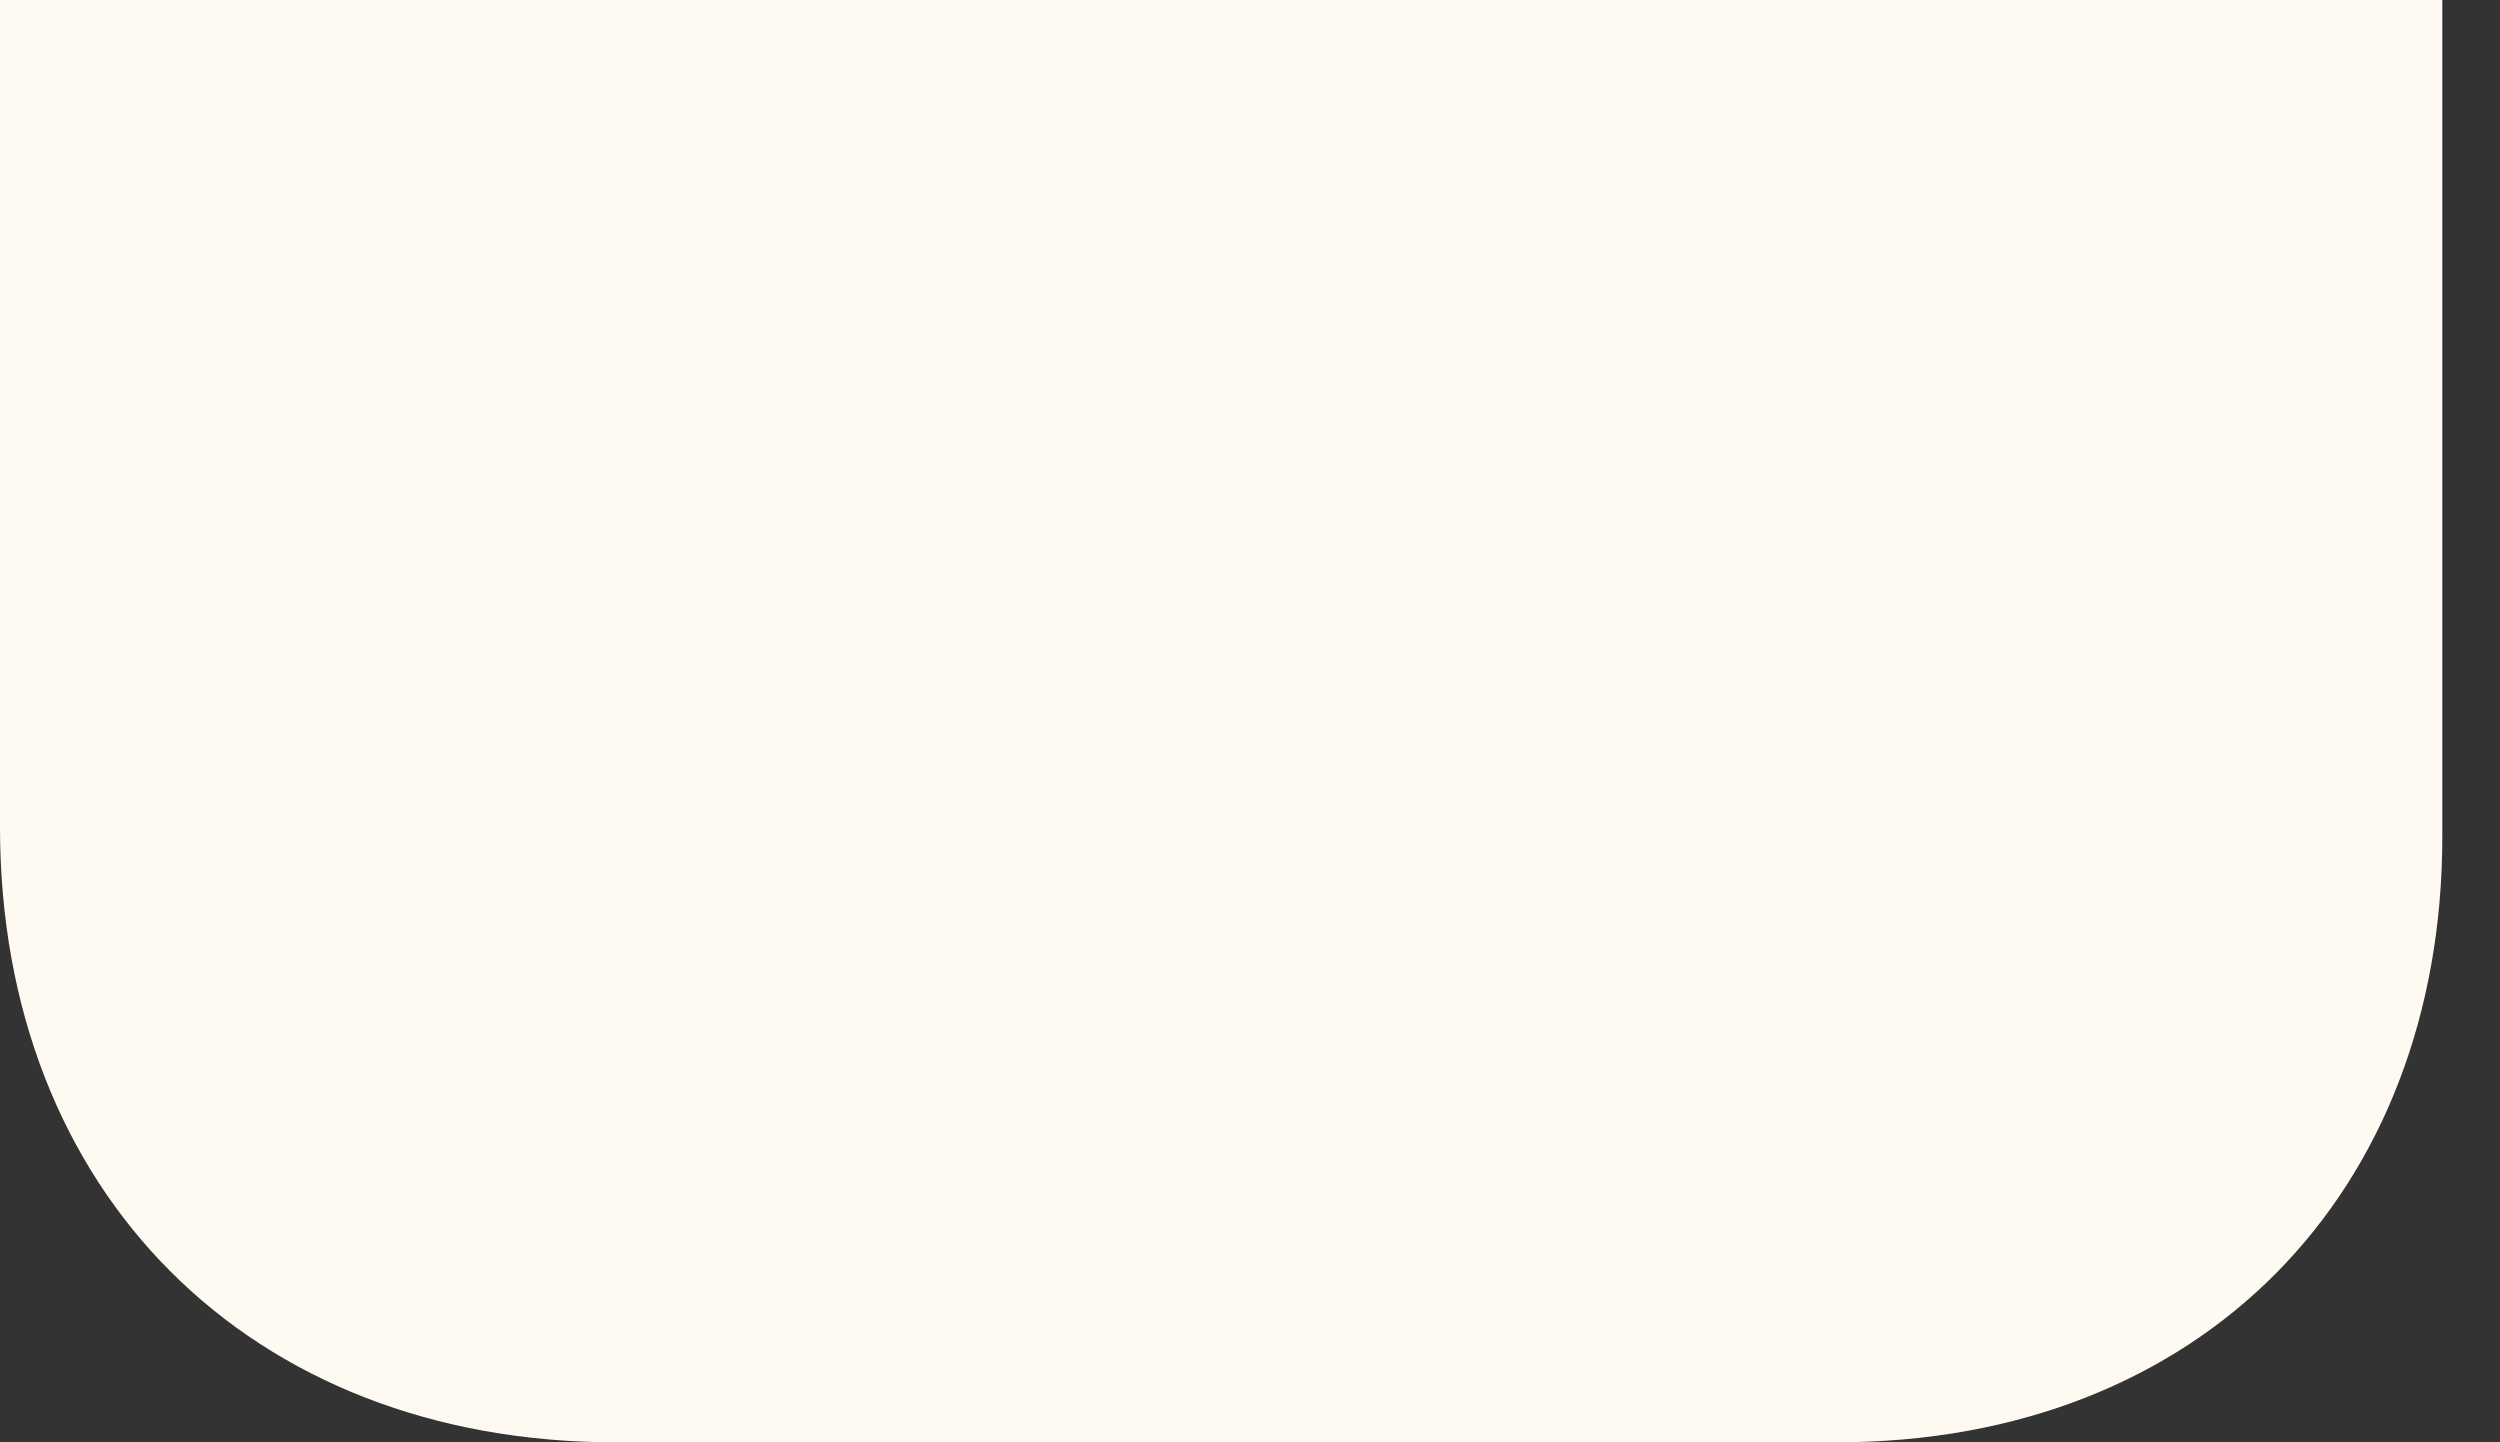 <svg width="26" height="15" fill="none" xmlns="http://www.w3.org/2000/svg"><rect width="100%" height="100%" fill="#333333" stroke="none"/><path d="M0 0h25.4v8.7c0 3.7-2.5 6.3-6.3 6.3H6.4C2.6 15 0 12.4 0 8.6V0Z" fill="#FFFAF1"/></svg>